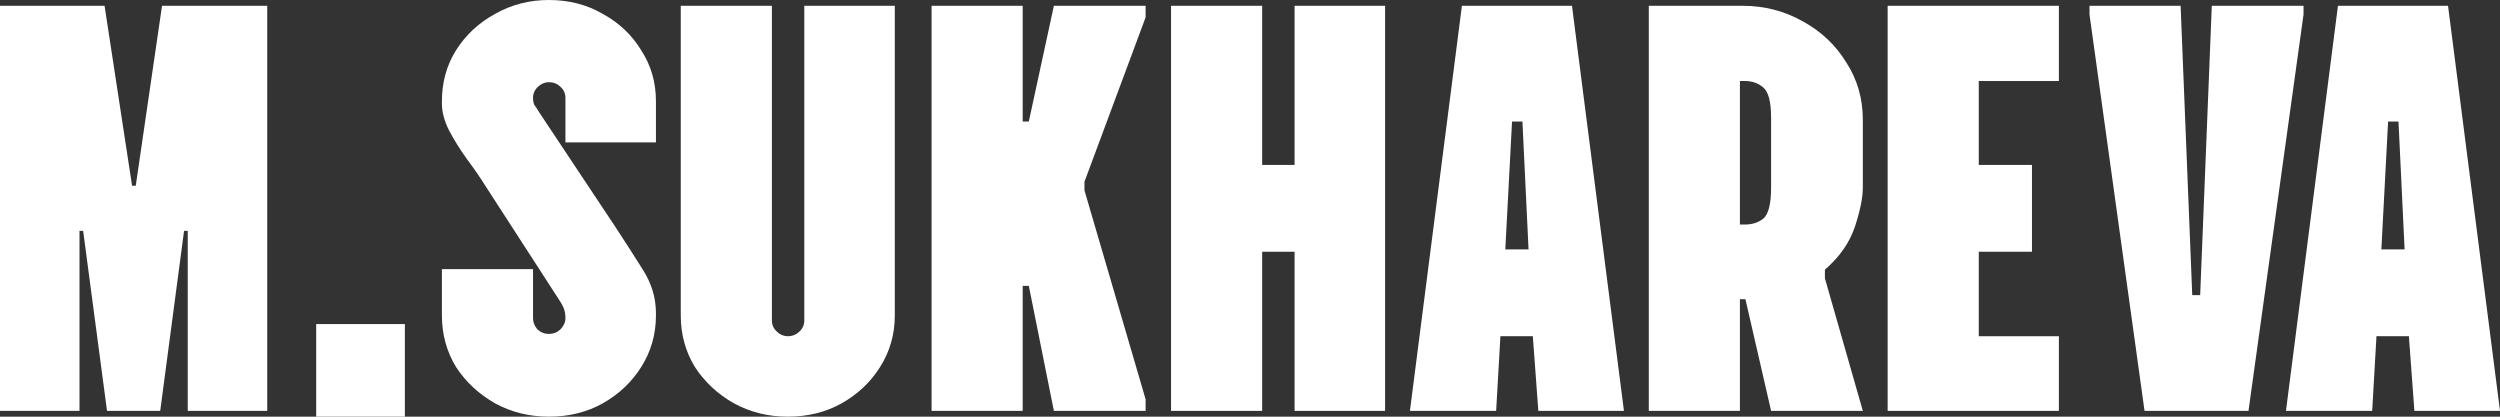 <?xml version="1.0" encoding="UTF-8"?> <svg xmlns="http://www.w3.org/2000/svg" width="114" height="19" viewBox="0 0 114 19" fill="none"><rect x="0" y="0" width="114" height="19" fill="#333333" stroke="none"/><path d="M0 18.736V0.264H4.768L6.023 8.471H6.19L7.389 0.264H12.186V18.736H8.561V10.529H8.393L7.306 18.736H4.88L3.792 10.529H3.625V18.736H0Z" fill="white"></path><path d="M14.418 14.778H18.462V19H14.418V14.778Z" fill="white"></path><path d="M25.031 19C24.139 19 23.32 18.798 22.577 18.393C21.833 17.971 21.238 17.417 20.792 16.731C20.365 16.027 20.151 15.244 20.151 14.382V12.271H24.306V14.514C24.306 14.69 24.371 14.857 24.501 15.015C24.65 15.156 24.826 15.226 25.031 15.226C25.235 15.226 25.412 15.156 25.561 15.015C25.709 14.857 25.784 14.69 25.784 14.514C25.784 14.356 25.765 14.224 25.728 14.118C25.691 13.995 25.607 13.837 25.477 13.643L22.131 8.471C21.889 8.084 21.61 7.679 21.294 7.257C20.978 6.817 20.709 6.386 20.486 5.964C20.262 5.524 20.151 5.111 20.151 4.724V4.618C20.151 3.756 20.365 2.982 20.792 2.296C21.238 1.592 21.833 1.038 22.577 0.633C23.32 0.211 24.139 0 25.031 0C25.942 0 26.76 0.211 27.485 0.633C28.228 1.038 28.814 1.592 29.241 2.296C29.688 2.982 29.911 3.756 29.911 4.618V6.492H25.784V4.46C25.784 4.266 25.709 4.099 25.561 3.958C25.412 3.818 25.235 3.747 25.031 3.747C24.845 3.747 24.678 3.818 24.529 3.958C24.38 4.099 24.306 4.266 24.306 4.46C24.306 4.583 24.324 4.688 24.361 4.776C24.417 4.847 24.492 4.961 24.585 5.119L28.042 10.318C28.47 10.969 28.888 11.62 29.297 12.271C29.706 12.904 29.911 13.573 29.911 14.276V14.382C29.911 15.244 29.688 16.027 29.241 16.731C28.814 17.417 28.228 17.971 27.485 18.393C26.76 18.798 25.942 19 25.031 19Z" fill="white"></path><path d="M35.923 19C35.031 19 34.213 18.798 33.469 18.393C32.726 17.971 32.131 17.417 31.685 16.731C31.257 16.027 31.043 15.244 31.043 14.382V0.264H35.198V14.619C35.198 14.813 35.273 14.98 35.421 15.121C35.57 15.262 35.737 15.332 35.923 15.332C36.128 15.332 36.304 15.262 36.453 15.121C36.602 14.98 36.676 14.813 36.676 14.619V0.264H40.803V14.382C40.803 15.244 40.58 16.027 40.134 16.731C39.706 17.417 39.121 17.971 38.377 18.393C37.652 18.798 36.834 19 35.923 19Z" fill="white"></path><path d="M42.48 18.736V0.264H46.635V5.542H46.914L48.057 0.264H52.24V0.792L49.452 8.286V8.682L52.24 18.208V18.736H48.057L46.914 13.036H46.635V18.736H42.48Z" fill="white"></path><path d="M53.4 18.736V0.264H57.555V7.521H59.033V0.264H63.16V18.736H59.033V11.479H57.555V18.736H53.4Z" fill="white"></path><path d="M64.293 18.736L66.663 0.264H71.682L74.052 18.736H70.148L69.897 15.332H68.419L68.224 18.736H64.293ZM68.642 11.374H69.702L69.423 5.542H68.949L68.642 11.374Z" fill="white"></path><path d="M75.185 18.736V0.264H79.451C80.455 0.264 81.375 0.501 82.212 0.976C83.048 1.434 83.708 2.058 84.192 2.85C84.694 3.624 84.945 4.495 84.945 5.463V8.55C84.945 9.007 84.824 9.606 84.582 10.344C84.34 11.066 83.885 11.717 83.216 12.297V12.693L84.945 18.736H80.762L79.591 13.643H79.34V18.736H75.185ZM79.34 10.239H79.563C79.897 10.239 80.176 10.151 80.399 9.975C80.641 9.781 80.762 9.306 80.762 8.55V5.383C80.762 4.644 80.641 4.178 80.399 3.985C80.176 3.791 79.897 3.694 79.563 3.694H79.34V10.239Z" fill="white"></path><path d="M86.077 18.736V0.264H93.885V3.694H90.232V7.521H92.658V11.479H90.232V15.332H93.885V18.736H86.077Z" fill="white"></path><path d="M97.791 18.736L95.281 0.66V0.264H99.436L99.966 13.458H100.328L100.858 0.264H105.041V0.66L102.531 18.736H97.791Z" fill="white"></path><path d="M104.24 18.736L106.611 0.264H111.63L114 18.736H110.096L109.845 15.332H108.367L108.172 18.736H104.24ZM108.59 11.374H109.65L109.371 5.542H108.897L108.59 11.374Z" fill="white"></path></svg> 
